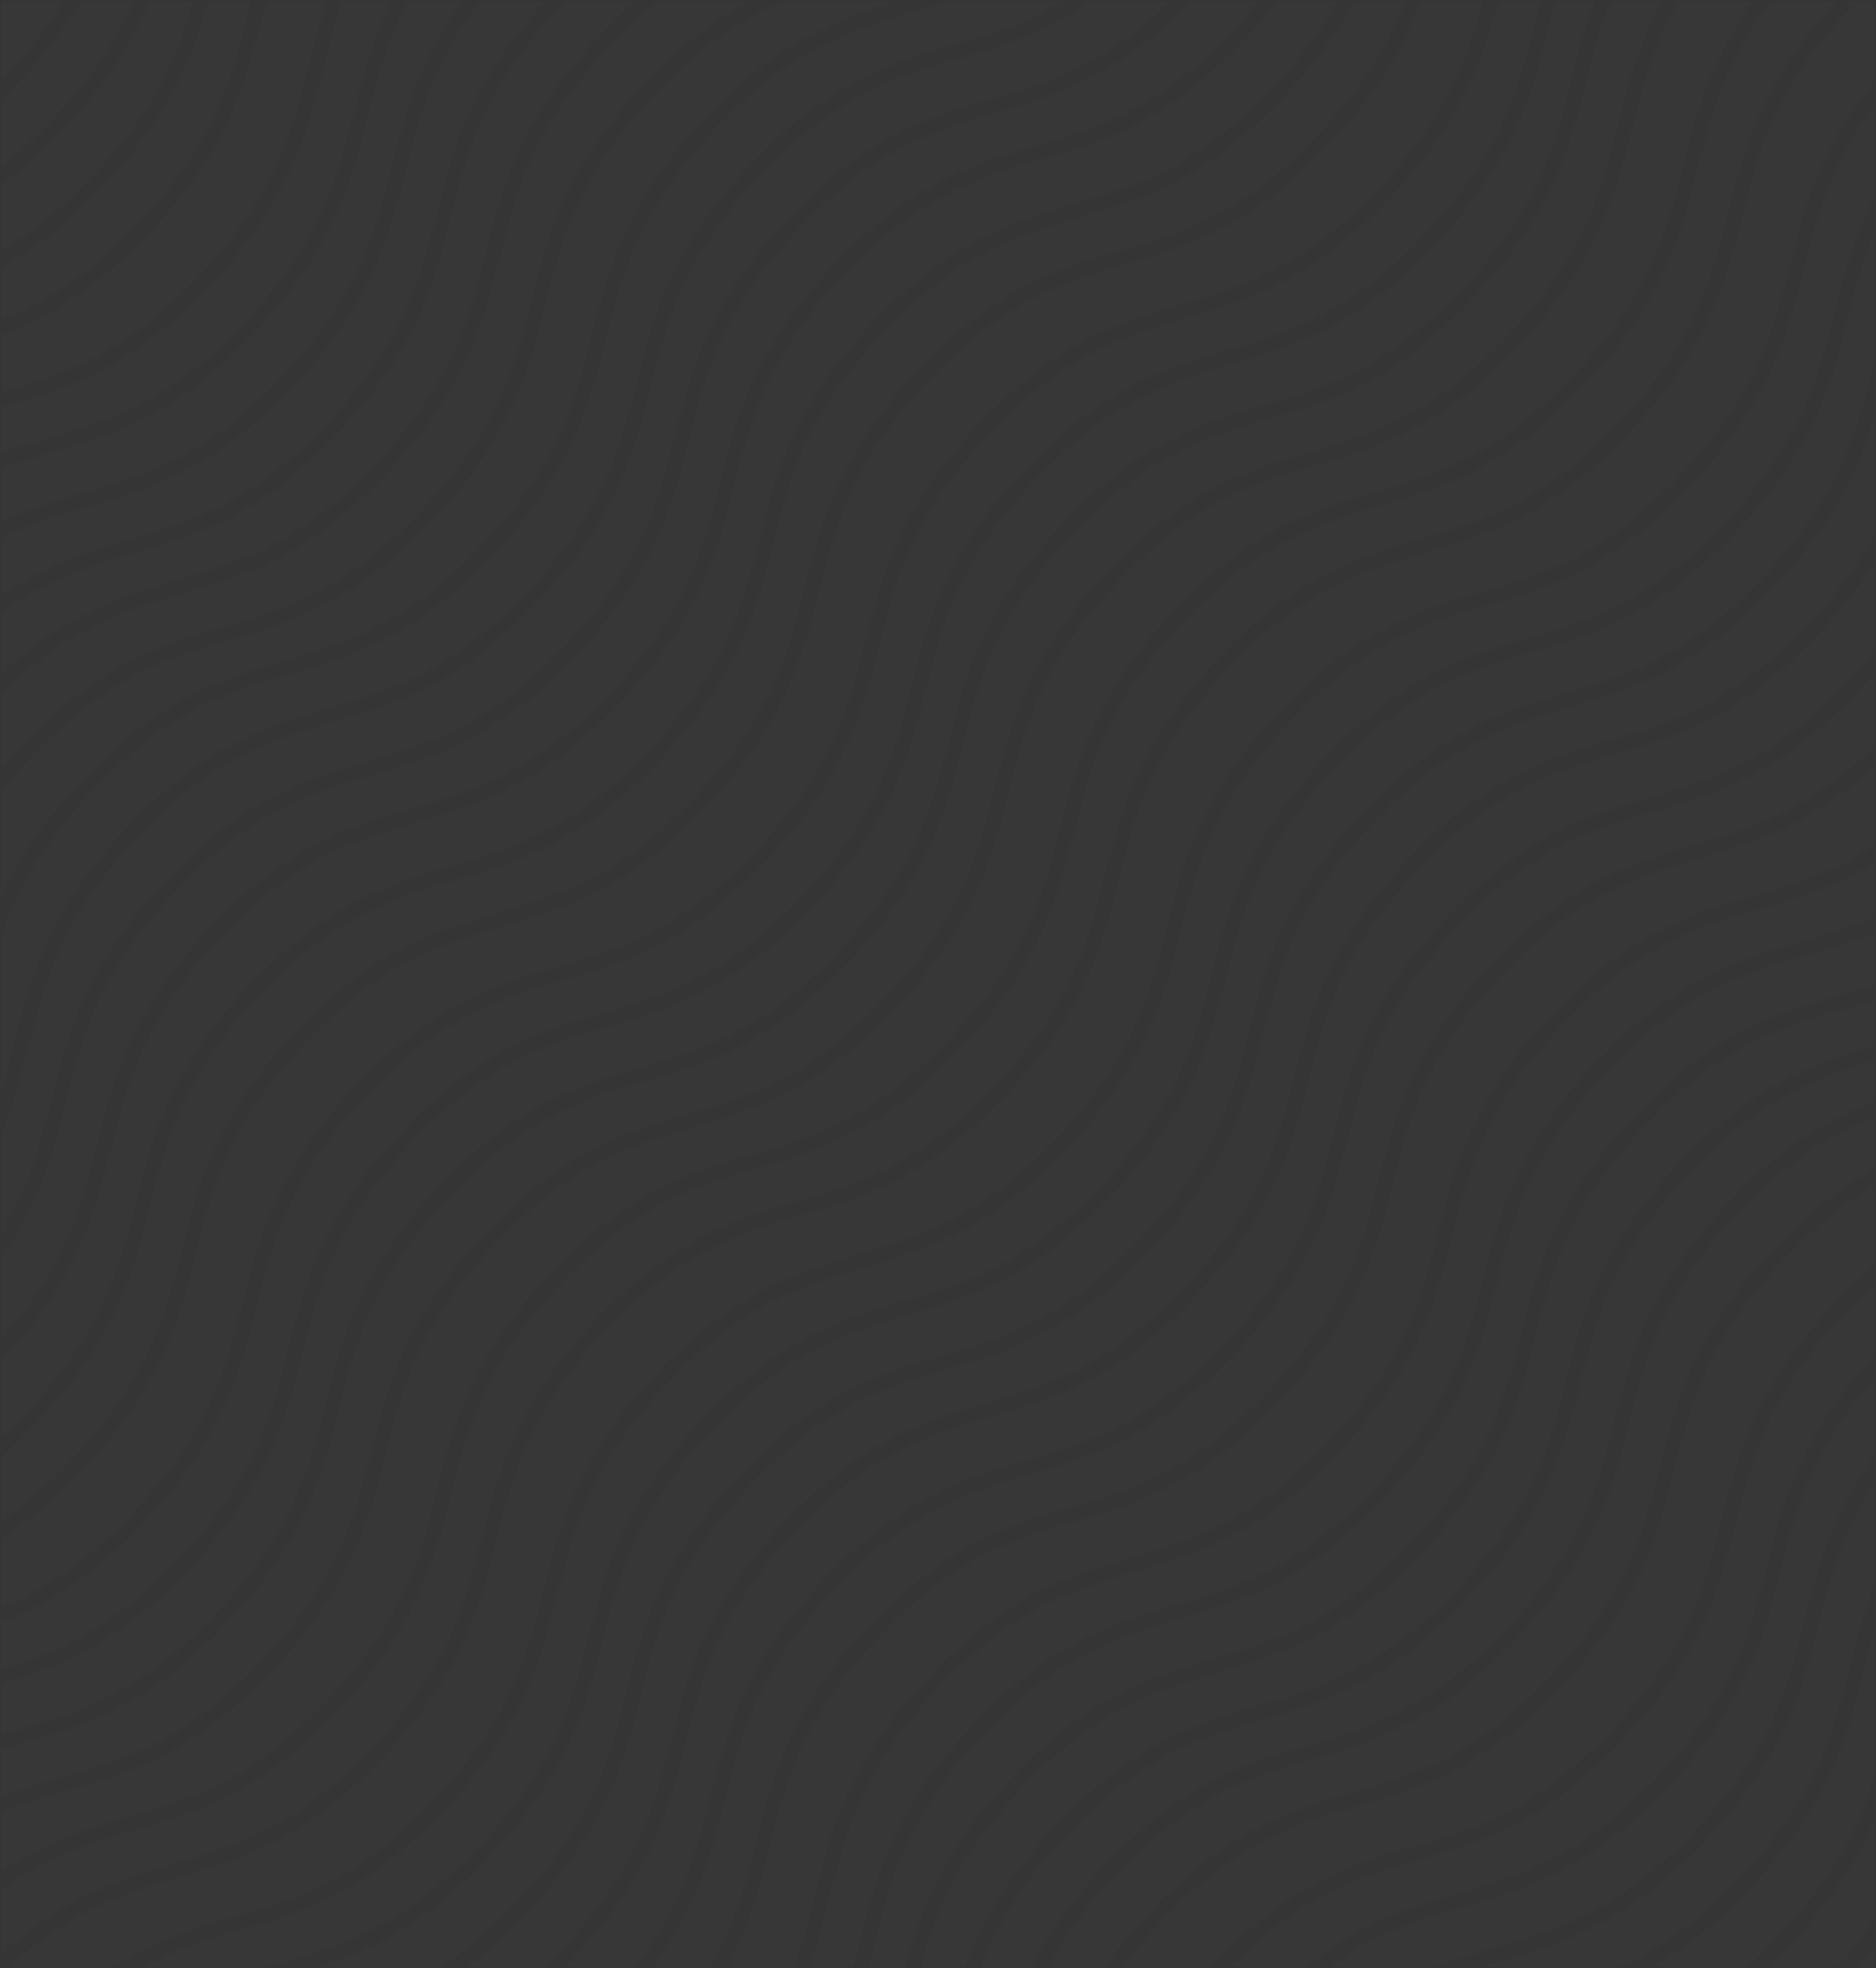 <svg width="1920" height="2014" viewBox="0 0 1920 2014" fill="none" xmlns="http://www.w3.org/2000/svg">
<rect x="0" y="0" width="1920" height="2014" fill="#333333" stroke="none"/>
<g opacity="0.02" clip-path="url(#clip0_58_26)">
<mask id="mask0_58_26" style="mask-type:luminance" maskUnits="userSpaceOnUse" x="0" y="0" width="1920" height="2014">
<path d="M1919.5 0.5V2013.5H0.5V0.5H1919.5Z" fill="white" stroke="white"/>
</mask>
<g mask="url(#mask0_58_26)">
<path d="M1919.5 0.5V2013.5H0.5V0.5H1919.5Z" fill="white" stroke="#A0A3BD"/>
<path d="M778 2905C937.418 2735.6 1030.07 2831.5 1189.48 2662.07C1348.9 2492.67 1256.25 2396.76 1415.62 2227.39C1574.99 2058.01 1667.69 2153.87 1827.11 1984.46C1986.51 1815.04 1893.87 1719.14 2053.29 1549.72C2212.71 1380.3 2305.35 1476.21 2464.82 1306.74C2624.28 1137.28 2531.58 1041.42 2691 872" stroke="#A0A3BD" stroke-width="15" stroke-miterlimit="10"/>
<path d="M-1034 998C-874.584 828.583 -781.933 924.493 -622.517 755.076C-463.099 585.659 -555.751 489.75 -396.379 320.382C-237.01 151.014 -144.312 246.874 15.105 77.457C174.521 -91.959 81.87 -187.868 241.287 -357.285C400.703 -526.702 493.354 -430.793 652.816 -600.258C812.28 -769.723 719.582 -865.583 879 -1035" stroke="#A0A3BD" stroke-width="15" stroke-miterlimit="10"/>
<path d="M124 2193C283.417 2023.58 376.068 2119.5 535.484 1950.08C694.902 1780.66 602.25 1684.75 761.622 1515.38C920.992 1346.01 1013.69 1441.87 1173.11 1272.46C1332.52 1103.04 1239.87 1007.13 1399.29 837.716C1558.71 668.299 1651.36 764.206 1810.82 594.741C1970.28 425.276 1877.59 329.417 2037 160" stroke="#A0A3BD" stroke-width="15" stroke-miterlimit="10"/>
<path d="M-464 1585C-304.582 1415.58 -211.931 1511.49 -52.515 1342.08C106.902 1172.66 14.251 1076.75 173.622 907.383C332.992 738.015 425.69 833.875 585.105 664.458C744.523 495.042 651.872 399.133 811.289 229.716C970.705 60.299 1063.36 156.208 1222.82 -13.258C1382.28 -182.723 1289.58 -278.583 1449 -448" stroke="#A0A3BD" stroke-width="15" stroke-miterlimit="10"/>
<path d="M692 2798C851.417 2628.6 944.068 2724.5 1103.48 2555.07C1262.9 2385.67 1170.25 2289.76 1329.62 2120.4C1488.99 1951.02 1581.69 2046.87 1741.1 1877.46C1900.52 1708.04 1807.87 1612.14 1967.27 1442.72C2126.69 1273.3 2219.35 1369.21 2378.81 1199.74C2538.28 1030.28 2445.58 934.417 2605 765" stroke="#A0A3BD" stroke-width="15" stroke-miterlimit="10"/>
<path d="M-754 1310C-594.582 1140.58 -501.931 1236.49 -342.515 1067.07C-183.098 897.657 -275.749 801.75 -116.379 632.382C42.992 463.013 135.689 558.874 295.105 389.457C454.523 220.041 361.872 124.132 521.287 -45.285C680.705 -214.702 773.356 -118.793 932.818 -288.258C1092.28 -457.723 999.584 -553.583 1159 -723" stroke="#A0A3BD" stroke-width="15" stroke-miterlimit="10"/>
<path d="M402 2503C561.417 2333.58 654.068 2429.48 813.483 2260.08C972.9 2090.66 880.249 1994.74 1039.62 1825.38C1198.99 1656.01 1291.69 1751.87 1451.1 1582.45C1610.52 1413.04 1517.87 1317.13 1677.28 1147.71C1836.7 978.296 1929.35 1074.21 2088.81 904.741C2248.28 735.276 2155.58 639.416 2315 470" stroke="#A0A3BD" stroke-width="15" stroke-miterlimit="10"/>
<path d="M-184 1898C-24.583 1728.58 68.068 1824.49 227.485 1655.08C386.901 1485.66 294.249 1389.75 453.621 1220.38C612.99 1051.01 705.688 1146.87 865.106 977.457C1024.52 808.04 931.87 712.133 1091.29 542.716C1250.7 373.299 1343.35 469.208 1502.82 299.741C1662.28 130.277 1569.58 34.417 1729 -135" stroke="#A0A3BD" stroke-width="15" stroke-miterlimit="10"/>
<path d="M972 3111C1131.42 2941.58 1224.07 3037.5 1383.49 2868.08C1542.9 2698.66 1450.25 2602.76 1609.62 2433.38C1768.99 2264.02 1861.69 2359.87 2021.11 2190.45C2180.53 2021.03 2087.87 1925.13 2247.29 1755.72C2406.71 1586.3 2499.35 1682.21 2658.82 1512.74C2818.28 1343.28 2725.58 1247.42 2885 1078" stroke="#A0A3BD" stroke-width="15" stroke-miterlimit="10"/>
<path d="M-1073 942C-913.584 772.583 -820.933 868.492 -661.517 699.076C-502.099 529.659 -594.751 433.749 -435.379 264.381C-276.01 95.014 -183.312 190.874 -23.895 21.457C135.521 -147.96 42.87 -243.867 202.287 -413.284C361.703 -582.701 454.354 -486.794 613.816 -656.259C773.28 -825.724 680.582 -921.583 840 -1091" stroke="#A0A3BD" stroke-width="15" stroke-miterlimit="10"/>
<path d="M85 2137C244.416 1967.58 337.068 2063.5 496.483 1894.07C655.9 1724.65 563.249 1628.75 722.62 1459.38C881.989 1290.01 974.687 1385.87 1134.1 1216.46C1293.52 1047.04 1200.87 951.13 1360.29 781.714C1519.7 612.297 1612.35 708.206 1771.81 538.742C1931.28 369.275 1838.58 273.416 1998 104" stroke="#A0A3BD" stroke-width="15" stroke-miterlimit="10"/>
<path d="M-503 1530C-343.582 1360.58 -250.931 1456.49 -91.515 1287.08C67.902 1117.66 -24.749 1021.75 134.622 852.382C293.992 683.013 386.69 778.874 546.105 609.457C705.523 440.041 612.872 344.132 772.289 174.716C931.705 5.299 1024.36 101.207 1183.82 -68.258C1343.28 -237.723 1250.58 -333.583 1410 -503" stroke="#A0A3BD" stroke-width="15" stroke-miterlimit="10"/>
<path d="M653 2743C812.418 2573.58 905.07 2669.5 1064.49 2500.08C1223.9 2330.65 1131.25 2234.76 1290.62 2065.38C1449.99 1896.02 1542.69 1991.87 1702.11 1822.46C1861.53 1653.04 1768.87 1557.13 1928.29 1387.72C2087.71 1218.3 2180.37 1314.21 2339.82 1144.74C2499.28 975.276 2406.58 879.417 2566 710" stroke="#A0A3BD" stroke-width="15" stroke-miterlimit="10"/>
<path d="M-793 1255C-633.582 1085.58 -540.931 1181.49 -381.515 1012.08C-222.098 842.659 -314.749 746.75 -155.379 577.382C3.992 408.013 96.689 503.874 256.105 334.457C415.523 165.041 322.872 69.132 482.287 -100.284C641.705 -269.702 734.356 -173.792 893.818 -343.258C1053.28 -512.723 960.584 -608.583 1120 -778" stroke="#A0A3BD" stroke-width="15" stroke-miterlimit="10"/>
<path d="M363 2448C522.416 2278.6 615.068 2374.5 774.486 2205.07C933.902 2035.65 841.25 1939.75 1000.62 1770.38C1159.99 1601.02 1252.69 1696.88 1412.11 1527.46C1571.52 1358.04 1478.87 1262.14 1638.29 1092.72C1797.71 923.3 1890.36 1019.21 2049.82 849.742C2209.28 680.276 2116.58 584.417 2276 415" stroke="#A0A3BD" stroke-width="15" stroke-miterlimit="10"/>
<path d="M-222 1842C-62.583 1672.58 30.068 1768.49 189.485 1599.08C348.901 1429.66 256.251 1333.75 415.621 1164.38C574.992 995.015 667.69 1090.88 827.105 921.459C986.523 752.042 893.872 656.133 1053.29 486.716C1212.7 317.299 1305.36 413.208 1464.82 243.743C1624.28 74.276 1531.58 -21.583 1691 -191" stroke="#A0A3BD" stroke-width="15" stroke-miterlimit="10"/>
<path d="M933 3055C1092.42 2885.58 1185.07 2981.48 1344.48 2812.08C1503.9 2642.66 1411.25 2546.74 1570.62 2377.38C1729.99 2208.02 1822.69 2303.88 1982.1 2134.46C2141.52 1965.04 2048.88 1869.13 2208.27 1699.72C2367.69 1530.3 2460.35 1626.21 2619.81 1456.74C2779.28 1287.28 2686.58 1191.42 2846 1022" stroke="#A0A3BD" stroke-width="15" stroke-miterlimit="10"/>
<path d="M-1182 840C-1022.58 670.583 -929.933 766.492 -770.515 597.076C-611.099 427.659 -703.751 331.752 -544.379 162.383C-385.01 -6.985 -292.312 88.875 -132.895 -80.542C26.521 -249.958 -66.13 -345.867 93.287 -515.284C252.703 -684.701 345.354 -588.792 504.818 -758.257C664.28 -927.724 571.582 -1023.58 731 -1193" stroke="#A0A3BD" stroke-width="15" stroke-miterlimit="10"/>
<path d="M-24 2035C135.417 1865.58 228.067 1961.49 387.485 1792.07C546.9 1622.66 454.251 1526.75 613.62 1357.38C772.992 1188.01 865.69 1283.87 1025.11 1114.45C1184.52 945.039 1091.87 849.13 1251.29 679.713C1410.7 510.297 1503.36 606.206 1662.82 436.741C1822.28 267.277 1729.58 171.416 1889 2" stroke="#A0A3BD" stroke-width="15" stroke-miterlimit="10"/>
<path d="M-611 1447C-451.584 1277.58 -358.933 1373.49 -199.517 1204.08C-40.1 1034.66 -132.751 938.75 26.62 769.383C185.991 600.015 278.688 695.873 438.104 526.457C597.521 357.04 504.87 261.133 664.287 91.715C823.703 -77.701 916.354 18.207 1075.82 -151.259C1235.28 -320.724 1142.58 -416.583 1302 -586" stroke="#A0A3BD" stroke-width="15" stroke-miterlimit="10"/>
<path d="M544 2640C703.416 2470.58 796.068 2566.5 955.487 2397.08C1114.9 2227.65 1022.25 2131.76 1181.62 1962.38C1341 1793.02 1433.69 1888.88 1593.11 1719.46C1752.53 1550.04 1659.88 1454.13 1819.29 1284.72C1978.71 1115.3 2071.37 1211.21 2230.82 1041.74C2390.28 872.276 2297.58 776.417 2457 607" stroke="#A0A3BD" stroke-width="15" stroke-miterlimit="10"/>
<path d="M-901 1153C-741.582 983.583 -648.933 1079.49 -489.515 910.076C-330.099 740.659 -422.749 644.75 -263.379 475.383C-104.008 306.015 -11.311 401.873 148.105 232.457C307.521 63.041 214.872 -32.868 374.287 -202.284C533.705 -371.701 626.354 -275.794 785.818 -445.259C945.28 -614.724 852.584 -710.583 1012 -880" stroke="#A0A3BD" stroke-width="15" stroke-miterlimit="10"/>
<path d="M256 2348C415.416 2178.6 508.068 2274.5 667.487 2105.07C826.903 1935.66 734.251 1839.76 893.623 1670.39C1053 1501.02 1145.69 1596.88 1305.11 1427.46C1464.53 1258.04 1371.87 1162.14 1531.29 992.718C1690.71 823.3 1783.36 919.21 1942.82 749.744C2102.28 580.276 2009.58 484.417 2169 315" stroke="#A0A3BD" stroke-width="15" stroke-miterlimit="10"/>
<path d="M-331 1740C-171.584 1570.58 -78.932 1666.49 80.484 1497.08C239.901 1327.66 147.25 1231.75 306.621 1062.38C465.992 893.013 558.688 988.874 718.105 819.458C877.521 650.041 784.87 554.132 944.287 384.715C1103.7 215.3 1196.35 311.207 1355.82 141.742C1515.28 -27.723 1422.58 -123.583 1582 -293" stroke="#A0A3BD" stroke-width="15" stroke-miterlimit="10"/>
<path d="M824 2953C983.415 2783.58 1076.07 2879.48 1235.48 2710.08C1394.9 2540.66 1302.25 2444.74 1461.62 2275.38C1620.99 2106.02 1713.69 2201.88 1873.1 2032.46C2032.51 1863.04 1939.88 1767.13 2099.29 1597.71C2258.71 1428.3 2351.35 1524.21 2510.81 1354.74C2670.28 1185.27 2577.58 1089.42 2737 920" stroke="#A0A3BD" stroke-width="15" stroke-miterlimit="10"/>
<path d="M-988 1046C-828.584 876.583 -735.933 972.493 -576.515 803.076C-417.099 633.659 -509.751 537.75 -350.379 368.382C-191.009 199.014 -98.312 294.874 61.105 125.457C220.521 -43.959 127.87 -139.868 287.287 -309.285C446.703 -478.702 539.354 -382.793 698.818 -552.258C858.28 -721.723 765.582 -817.583 925 -987" stroke="#A0A3BD" stroke-width="15" stroke-miterlimit="10"/>
<path d="M170 2241C329.417 2071.6 422.067 2167.5 581.485 1998.08C740.9 1828.66 648.251 1732.75 807.62 1563.39C966.992 1394.02 1059.69 1489.88 1219.11 1320.46C1378.52 1151.04 1285.87 1055.14 1445.29 885.718C1604.7 716.3 1697.36 812.21 1856.82 642.742C2016.28 473.276 1923.58 377.417 2083 208" stroke="#A0A3BD" stroke-width="15" stroke-miterlimit="10"/>
<path d="M-418 1633C-258.582 1463.58 -165.932 1559.49 -6.515 1390.07C152.902 1220.66 60.25 1124.75 219.621 955.382C378.992 786.013 471.69 881.874 631.105 712.458C790.523 543.041 697.872 447.132 857.287 277.715C1016.7 108.299 1109.36 204.207 1268.82 34.742C1428.28 -134.724 1335.58 -230.583 1495 -400" stroke="#A0A3BD" stroke-width="15" stroke-miterlimit="10"/>
<path d="M738 2846C897.417 2676.58 990.066 2772.48 1149.48 2603.08C1308.9 2433.66 1216.25 2337.74 1375.62 2168.38C1534.99 1999.01 1627.68 2094.88 1787.1 1925.45C1946.52 1756.04 1853.87 1660.13 2013.28 1490.71C2172.69 1321.3 2265.35 1417.21 2424.81 1247.74C2584.28 1078.28 2491.58 982.416 2651 813" stroke="#A0A3BD" stroke-width="15" stroke-miterlimit="10"/>
<path d="M-708 1358C-548.582 1188.58 -455.933 1284.49 -296.515 1115.07C-137.099 945.659 -229.749 849.75 -70.379 680.382C88.992 511.013 181.689 606.874 341.105 437.457C500.521 268.041 407.872 172.132 567.287 2.716C726.705 -166.701 819.354 -70.793 978.818 -240.258C1138.28 -409.723 1045.58 -505.583 1205 -675" stroke="#A0A3BD" stroke-width="15" stroke-miterlimit="10"/>
<path d="M448 2551C607.418 2381.58 700.068 2477.5 859.487 2308.08C1018.9 2138.66 926.253 2042.74 1085.62 1873.38C1245 1704.01 1337.69 1799.87 1497.11 1630.46C1656.53 1461.04 1563.88 1365.13 1723.29 1195.71C1882.71 1026.3 1975.37 1122.21 2134.82 952.742C2294.28 783.277 2201.58 687.417 2361 518" stroke="#A0A3BD" stroke-width="15" stroke-miterlimit="10"/>
<path d="M-137 1946C22.417 1776.58 115.068 1872.49 274.485 1703.08C433.901 1533.66 341.249 1437.75 500.621 1268.38C659.992 1099.01 752.688 1194.87 912.106 1025.46C1071.52 856.04 978.87 760.133 1138.29 590.716C1297.7 421.299 1390.35 517.208 1549.82 347.741C1709.28 178.277 1616.58 82.417 1776 -87" stroke="#A0A3BD" stroke-width="15" stroke-miterlimit="10"/>
<path d="M1018 3159C1177.42 2989.58 1270.07 3085.5 1429.48 2916.07C1588.9 2746.65 1496.25 2650.76 1655.62 2481.38C1814.99 2312.01 1907.69 2407.87 2067.1 2238.45C2226.51 2069.05 2133.87 1973.13 2293.29 1803.72C2452.71 1634.3 2545.35 1730.21 2704.82 1560.74C2864.28 1391.28 2771.58 1295.42 2931 1126" stroke="#A0A3BD" stroke-width="15" stroke-miterlimit="10"/>
<path d="M-378 1692C-218.582 1522.58 -125.932 1618.49 33.485 1449.08C192.901 1279.66 100.25 1183.75 259.621 1014.38C418.992 845.013 511.69 940.874 671.105 771.458C830.523 602.041 737.872 506.132 897.287 336.715C1056.7 167.299 1149.36 263.207 1308.82 93.742C1468.28 -75.723 1375.58 -171.583 1535 -341" stroke="#A0A3BD" stroke-width="15" stroke-miterlimit="10"/>
<path d="M-1228 792C-1068.58 622.583 -975.933 718.492 -816.515 549.076C-657.099 379.659 -749.749 283.752 -590.379 114.383C-431.008 -54.985 -338.312 40.874 -178.895 -128.542C-19.478 -297.958 -112.129 -393.867 47.288 -563.284C206.705 -732.701 299.354 -636.792 458.818 -806.257C618.28 -975.724 525.582 -1071.58 685 -1241" stroke="#A0A3BD" stroke-width="15" stroke-miterlimit="10"/>
<path d="M-70 1987C89.417 1817.58 182.068 1913.49 341.484 1744.07C500.902 1574.66 408.25 1478.75 567.622 1309.38C726.992 1140.01 819.689 1235.87 979.105 1066.46C1138.52 897.041 1045.87 801.132 1205.29 631.715C1364.7 462.298 1457.36 558.207 1616.82 388.742C1776.28 219.277 1683.58 123.417 1843 -46" stroke="#A0A3BD" stroke-width="15" stroke-miterlimit="10"/>
<path d="M-658 1399C-498.584 1229.58 -405.933 1325.49 -246.515 1156.08C-87.099 986.659 -179.75 890.749 -20.379 721.381C138.991 552.014 231.688 647.873 391.105 478.457C550.521 309.04 457.87 213.133 617.287 43.715C776.703 -125.702 869.354 -29.793 1028.82 -199.259C1188.28 -368.724 1095.58 -464.583 1255 -634" stroke="#A0A3BD" stroke-width="15" stroke-miterlimit="10"/>
<path d="M498 2592C657.417 2422.58 750.068 2518.5 909.483 2349.08C1068.9 2179.66 976.249 2083.74 1135.62 1914.38C1294.99 1745.01 1387.69 1840.87 1547.1 1671.46C1706.52 1502.04 1613.87 1406.13 1773.28 1236.71C1932.69 1067.3 2025.35 1163.21 2184.81 993.742C2344.28 824.275 2251.58 728.417 2411 559" stroke="#A0A3BD" stroke-width="15" stroke-miterlimit="10"/>
<path d="M-948 1105C-788.582 935.583 -695.931 1031.49 -536.515 862.076C-377.098 692.659 -469.749 596.749 -310.379 427.381C-151.008 258.014 -58.311 353.873 101.106 184.457C260.523 15.04 167.871 -80.868 327.287 -250.284C486.705 -419.701 579.356 -323.794 738.818 -493.259C898.28 -662.724 805.584 -758.583 965 -928" stroke="#A0A3BD" stroke-width="15" stroke-miterlimit="10"/>
<path d="M210 2300C369.417 2130.58 462.068 2226.5 621.483 2057.08C780.9 1887.66 688.249 1791.75 847.617 1622.38C1006.99 1453.01 1099.69 1548.88 1259.1 1379.46C1418.52 1210.04 1325.87 1114.13 1485.28 944.716C1644.7 775.299 1737.35 871.208 1896.81 701.743C2056.28 532.276 1963.58 436.417 2123 267" stroke="#A0A3BD" stroke-width="15" stroke-miterlimit="10"/>
<path d="M-1119 894C-959.584 724.583 -866.933 820.493 -707.515 651.076C-548.099 481.659 -640.751 385.75 -481.379 216.382C-322.008 47.014 -229.312 142.874 -69.895 -26.542C89.522 -195.959 -3.129 -291.868 156.287 -461.283C315.703 -630.7 408.354 -534.793 567.818 -704.258C727.28 -873.723 634.582 -969.583 794 -1139" stroke="#A0A3BD" stroke-width="15" stroke-miterlimit="10"/>
<path d="M39 2089C198.416 1919.59 291.068 2015.5 450.483 1846.08C609.901 1676.67 517.249 1580.76 676.621 1411.39C835.991 1242.02 928.688 1337.88 1088.11 1168.46C1247.52 999.044 1154.87 903.136 1314.29 733.719C1473.7 564.301 1566.35 660.209 1725.82 490.743C1885.28 321.277 1792.58 225.418 1952 56" stroke="#A0A3BD" stroke-width="15" stroke-miterlimit="10"/>
<path d="M-549 1482C-389.584 1312.58 -296.933 1408.49 -137.516 1239.07C21.901 1069.66 -70.751 973.75 88.62 804.382C247.99 635.013 340.688 730.874 500.105 561.457C659.521 392.041 566.87 296.132 726.287 126.715C885.703 -42.701 978.354 53.207 1137.82 -116.258C1297.28 -285.723 1204.58 -381.583 1364 -551" stroke="#A0A3BD" stroke-width="15" stroke-miterlimit="10"/>
<path d="M607 2695C766.418 2525.58 859.068 2621.5 1018.49 2452.08C1177.9 2282.66 1085.25 2186.74 1244.62 2017.38C1404 1848.01 1496.69 1943.87 1656.11 1774.45C1815.53 1605.04 1722.88 1509.13 1882.29 1339.71C2041.71 1170.3 2134.37 1266.2 2293.82 1096.74C2453.28 927.275 2360.58 831.417 2520 662" stroke="#A0A3BD" stroke-width="15" stroke-miterlimit="10"/>
<path d="M-839 1207C-679.582 1037.58 -586.933 1133.49 -427.515 964.076C-268.099 794.659 -360.749 698.75 -201.379 529.382C-42.008 360.013 50.689 455.874 210.105 286.458C369.523 117.041 276.872 21.132 436.287 -148.284C595.705 -317.702 688.356 -221.793 847.818 -391.258C1007.28 -560.723 914.584 -656.583 1074 -826" stroke="#A0A3BD" stroke-width="15" stroke-miterlimit="10"/>
<path d="M317 2400C476.416 2230.58 569.068 2326.5 728.487 2157.08C887.903 1987.66 795.253 1891.75 954.623 1722.38C1114 1553.01 1206.69 1648.87 1366.11 1479.46C1525.53 1310.04 1432.88 1214.13 1592.29 1044.72C1751.71 875.298 1844.36 971.207 2003.82 801.742C2163.28 632.277 2070.58 536.417 2230 367" stroke="#A0A3BD" stroke-width="15" stroke-miterlimit="10"/>
<path d="M-269 1795C-109.583 1625.58 -16.932 1721.49 142.484 1552.08C301.901 1382.66 209.251 1286.75 368.621 1117.38C527.992 948.015 620.688 1043.88 780.105 874.459C939.521 705.042 846.872 609.133 1006.29 439.716C1165.7 270.299 1258.35 366.208 1417.82 196.742C1577.28 27.277 1484.58 -68.583 1644 -238" stroke="#A0A3BD" stroke-width="15" stroke-miterlimit="10"/>
<path d="M887 3007C1046.42 2837.6 1139.07 2933.5 1298.48 2764.07C1457.9 2594.67 1365.25 2498.76 1524.62 2329.4C1683.99 2160.01 1776.69 2255.87 1936.1 2086.47C2095.51 1917.04 2002.87 1821.13 2162.29 1651.72C2321.71 1482.3 2414.35 1578.21 2573.82 1408.74C2733.28 1239.28 2640.58 1143.42 2800 974" stroke="#A0A3BD" stroke-width="15" stroke-miterlimit="10"/>
</g>
</g>
<defs>
<clipPath id="clip0_58_26">
<rect width="1920" height="2014" fill="white"/>
</clipPath>
</defs>
</svg>
